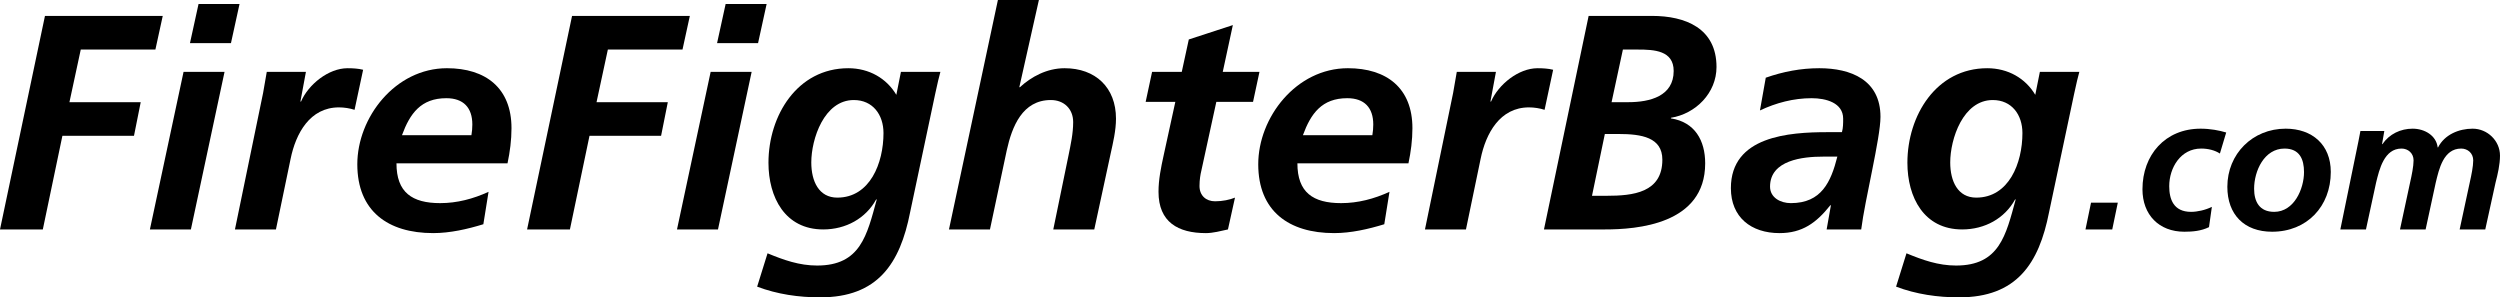 <svg viewBox="0 0 653.77 77.76" xmlns="http://www.w3.org/2000/svg" id="Layer_2"><g id="Layer_1-2"><path d="M11.76,4.16h30.8l-1.92,8.8h-19.52l-2.96,13.76h18.64l-1.76,8.8h-18.72l-5.12,24.48H0L11.76,4.16Z"></path><path d="M48,18.8h10.72l-8.8,41.2h-10.72l8.8-41.2ZM51.92,1.04h10.72l-2.24,10.24h-10.72l2.24-10.24Z"></path><path d="M68.8,24.32c.32-1.76.64-3.6.96-5.52h10.24l-1.44,7.76h.16c1.92-4.48,7.2-8.72,12.16-8.72,1.36,0,2.8.08,4.08.4l-2.24,10.48c-1.2-.4-2.72-.64-4.08-.64-7.6,0-11.28,6.8-12.64,13.44l-3.84,18.48h-10.72l7.36-35.68Z"></path><path d="M103.68,42.72c0,7.6,4.08,10.4,11.44,10.4,4.4,0,8.64-1.12,12.64-2.96l-1.36,8.48c-4.16,1.28-8.72,2.32-13.12,2.32-11.84,0-19.84-5.76-19.84-18s9.92-25.12,23.44-25.12c10.16,0,16.88,5.2,16.88,15.68,0,3.12-.4,6.16-1.04,9.2h-29.04ZM123.28,35.36c.16-.96.24-1.84.24-2.8,0-4.4-2.32-6.88-6.8-6.88-6.64,0-9.52,4-11.6,9.68h18.16Z"></path><path d="M149.6,4.16h30.8l-1.92,8.8h-19.52l-2.96,13.76h18.64l-1.76,8.8h-18.72l-5.12,24.48h-11.2l11.76-55.84Z"></path><path d="M185.84,18.8h10.72l-8.8,41.2h-10.72l8.8-41.2ZM189.76,1.04h10.72l-2.24,10.24h-10.72l2.24-10.24Z"></path><path d="M200.72,66.24c4.24,1.76,8.32,3.2,12.96,3.2,11.36,0,13.04-7.92,15.6-17.28h-.16c-2.72,4.96-7.92,7.84-13.84,7.84-10,0-14.32-8.4-14.32-17.44,0-12.32,7.52-24.72,20.88-24.72,5.44,0,10,2.64,12.56,6.96l1.2-6h10.32c-.32,1.12-.8,3.12-1.36,5.76l-6.56,30.96c-2.64,13.44-8.48,22.24-23.52,22.24-5.6,0-11.2-.8-16.48-2.8l2.72-8.72ZM223.28,26.16c-7.76,0-11.12,10.16-11.12,16.32,0,4.96,2,9.2,6.8,9.2,8.56,0,12.08-9.04,12.08-16.88,0-4.8-2.8-8.64-7.76-8.64Z"></path><path d="M260.96,0h10.72l-5.12,22.8h.16c2.96-2.72,7.04-4.96,11.68-4.96,8.08,0,13.44,5.04,13.44,13.2,0,3.12-.8,6.4-1.36,8.96l-4.32,20h-10.72l4-19.44c.56-2.8,1.2-5.6,1.2-8.64,0-3.44-2.4-5.76-5.84-5.76-7.44,0-10.16,6.96-11.52,13.12l-4.4,20.72h-10.72L260.96,0Z"></path><path d="M301.28,18.8h7.76l1.84-8.48,11.52-3.76-2.64,12.24h9.6l-1.68,7.84h-9.6l-3.92,18c-.24.96-.48,2.4-.48,4,0,2.48,1.68,4,4.08,4,1.92,0,3.84-.4,5.2-.96l-1.84,8.32c-1.84.4-3.92.96-5.76.96-7.28,0-12.4-2.88-12.4-10.8,0-3.2.64-6.32,1.36-9.6l3.04-13.92h-7.76l1.68-7.84Z"></path><path d="M339.28,42.72c0,7.6,4.08,10.4,11.44,10.4,4.4,0,8.64-1.12,12.64-2.96l-1.36,8.48c-4.16,1.28-8.72,2.32-13.12,2.32-11.84,0-19.84-5.76-19.84-18s9.92-25.12,23.44-25.12c10.16,0,16.88,5.2,16.88,15.68,0,3.12-.4,6.16-1.04,9.2h-29.04ZM358.88,35.36c.16-.96.24-1.84.24-2.8,0-4.4-2.32-6.88-6.8-6.88-6.64,0-9.52,4-11.6,9.68h18.16Z"></path><path d="M380,24.32c.32-1.76.64-3.6.96-5.52h10.24l-1.44,7.76h.16c1.92-4.48,7.2-8.72,12.16-8.72,1.36,0,2.8.08,4.08.4l-2.24,10.48c-1.2-.4-2.72-.64-4.08-.64-7.6,0-11.28,6.8-12.64,13.44l-3.84,18.48h-10.72l7.36-35.68Z"></path><path d="M415.44,4.16h16.56c8.72,0,16.88,3.2,16.88,13.36,0,6.8-5.44,12.24-11.92,13.28v.16c6.24.96,8.96,5.76,8.96,11.76,0,16-17.92,17.28-26.24,17.28h-15.92l11.68-55.84ZM416.32,51.2h3.84c6.88,0,14.56-.8,14.56-9.44,0-5.84-5.44-6.72-11.44-6.72h-3.6l-3.36,16.16ZM421.44,26.72h4.4c5.68,0,11.84-1.6,11.84-8.16,0-5.36-5.12-5.6-9.36-5.6h-3.92l-2.96,13.76Z"></path><path d="M478.8,53.68h-.16c-3.68,4.64-7.36,7.28-13.28,7.28-7.44,0-12.72-4.16-12.72-11.76,0-13.6,15.2-14.64,25.28-14.64h3.76c.32-1.12.32-2.32.32-3.52,0-4.16-4.48-5.36-8.24-5.36-4.72,0-9.28,1.2-13.52,3.2l1.52-8.56c4.56-1.6,9.2-2.48,14-2.48,8.24,0,16,3.04,16,12.72,0,5.52-4.08,21.68-5.04,29.44h-9.04l1.12-6.32ZM468.32,53.12c8,0,10.48-5.52,12.16-12.16h-3.76c-5.2,0-13.84.88-13.84,7.84,0,2.88,2.72,4.32,5.44,4.32Z"></path><path d="M498.56,66.24c4.24,1.76,8.32,3.2,12.96,3.2,11.36,0,13.04-7.92,15.6-17.28h-.16c-2.72,4.96-7.92,7.84-13.84,7.84-10,0-14.32-8.4-14.32-17.44,0-12.32,7.52-24.72,20.88-24.72,5.44,0,10,2.64,12.56,6.96l1.2-6h10.32c-.32,1.12-.8,3.12-1.36,5.76l-6.56,30.96c-2.64,13.44-8.48,22.24-23.52,22.24-5.6,0-11.2-.8-16.48-2.8l2.72-8.72ZM521.12,26.16c-7.76,0-11.12,10.16-11.12,16.32,0,4.96,2,9.2,6.8,9.2,8.56,0,12.08-9.04,12.08-16.88,0-4.8-2.8-8.64-7.76-8.64Z"></path><path d="M546.82,53h7l-1.45,7h-7l1.45-7Z"></path><path d="M580.52,40.15c-1.3-.85-3.05-1.3-4.9-1.3-5.35,0-8.35,5-8.35,9.85,0,3.35,1.1,6.7,5.7,6.7,1.65,0,3.7-.45,5.45-1.3l-.75,5.3c-2.05,1-4.25,1.2-6.45,1.2-6.65,0-10.95-4.45-10.95-11.1,0-9,5.95-15.85,15.2-15.85,2.5,0,4.9.45,6.7,1l-1.65,5.5Z"></path><path d="M609.52,44.95c0,9.05-6.25,15.65-15.35,15.65-7.3,0-11.7-4.5-11.7-11.75,0-8.6,6.6-15.2,15.25-15.2,6.95,0,11.8,4.2,11.8,11.3ZM602.52,45c0-3.35-1.15-6.15-5.1-6.15-5.3,0-7.95,5.85-7.95,10.5,0,3.4,1.4,6.05,5.25,6.05,5.2,0,7.8-6,7.8-10.4Z"></path><path d="M616.72,37.1c.2-1,.4-2.05.55-2.85h6.25l-.6,3.45h.1c1.8-2.65,4.75-4.05,7.9-4.05s6.2,1.8,6.55,4.9h.1c1.7-3.35,5.45-4.9,9.05-4.9,3.85,0,7.15,3.15,7.15,7.05,0,2.3-.6,4.9-1.15,7l-2.7,12.3h-6.7l2.7-12.55c.35-1.55.85-3.95.85-5.5,0-1.9-1.45-3.1-3.15-3.1-4.65,0-5.8,5.4-6.65,8.9l-2.65,12.25h-6.7l2.7-12.55c.35-1.55.85-3.95.85-5.5,0-1.9-1.45-3.1-3.15-3.1-4.55,0-5.8,5.45-6.65,8.9l-2.65,12.25h-6.7l4.7-22.9Z"></path></g></svg>